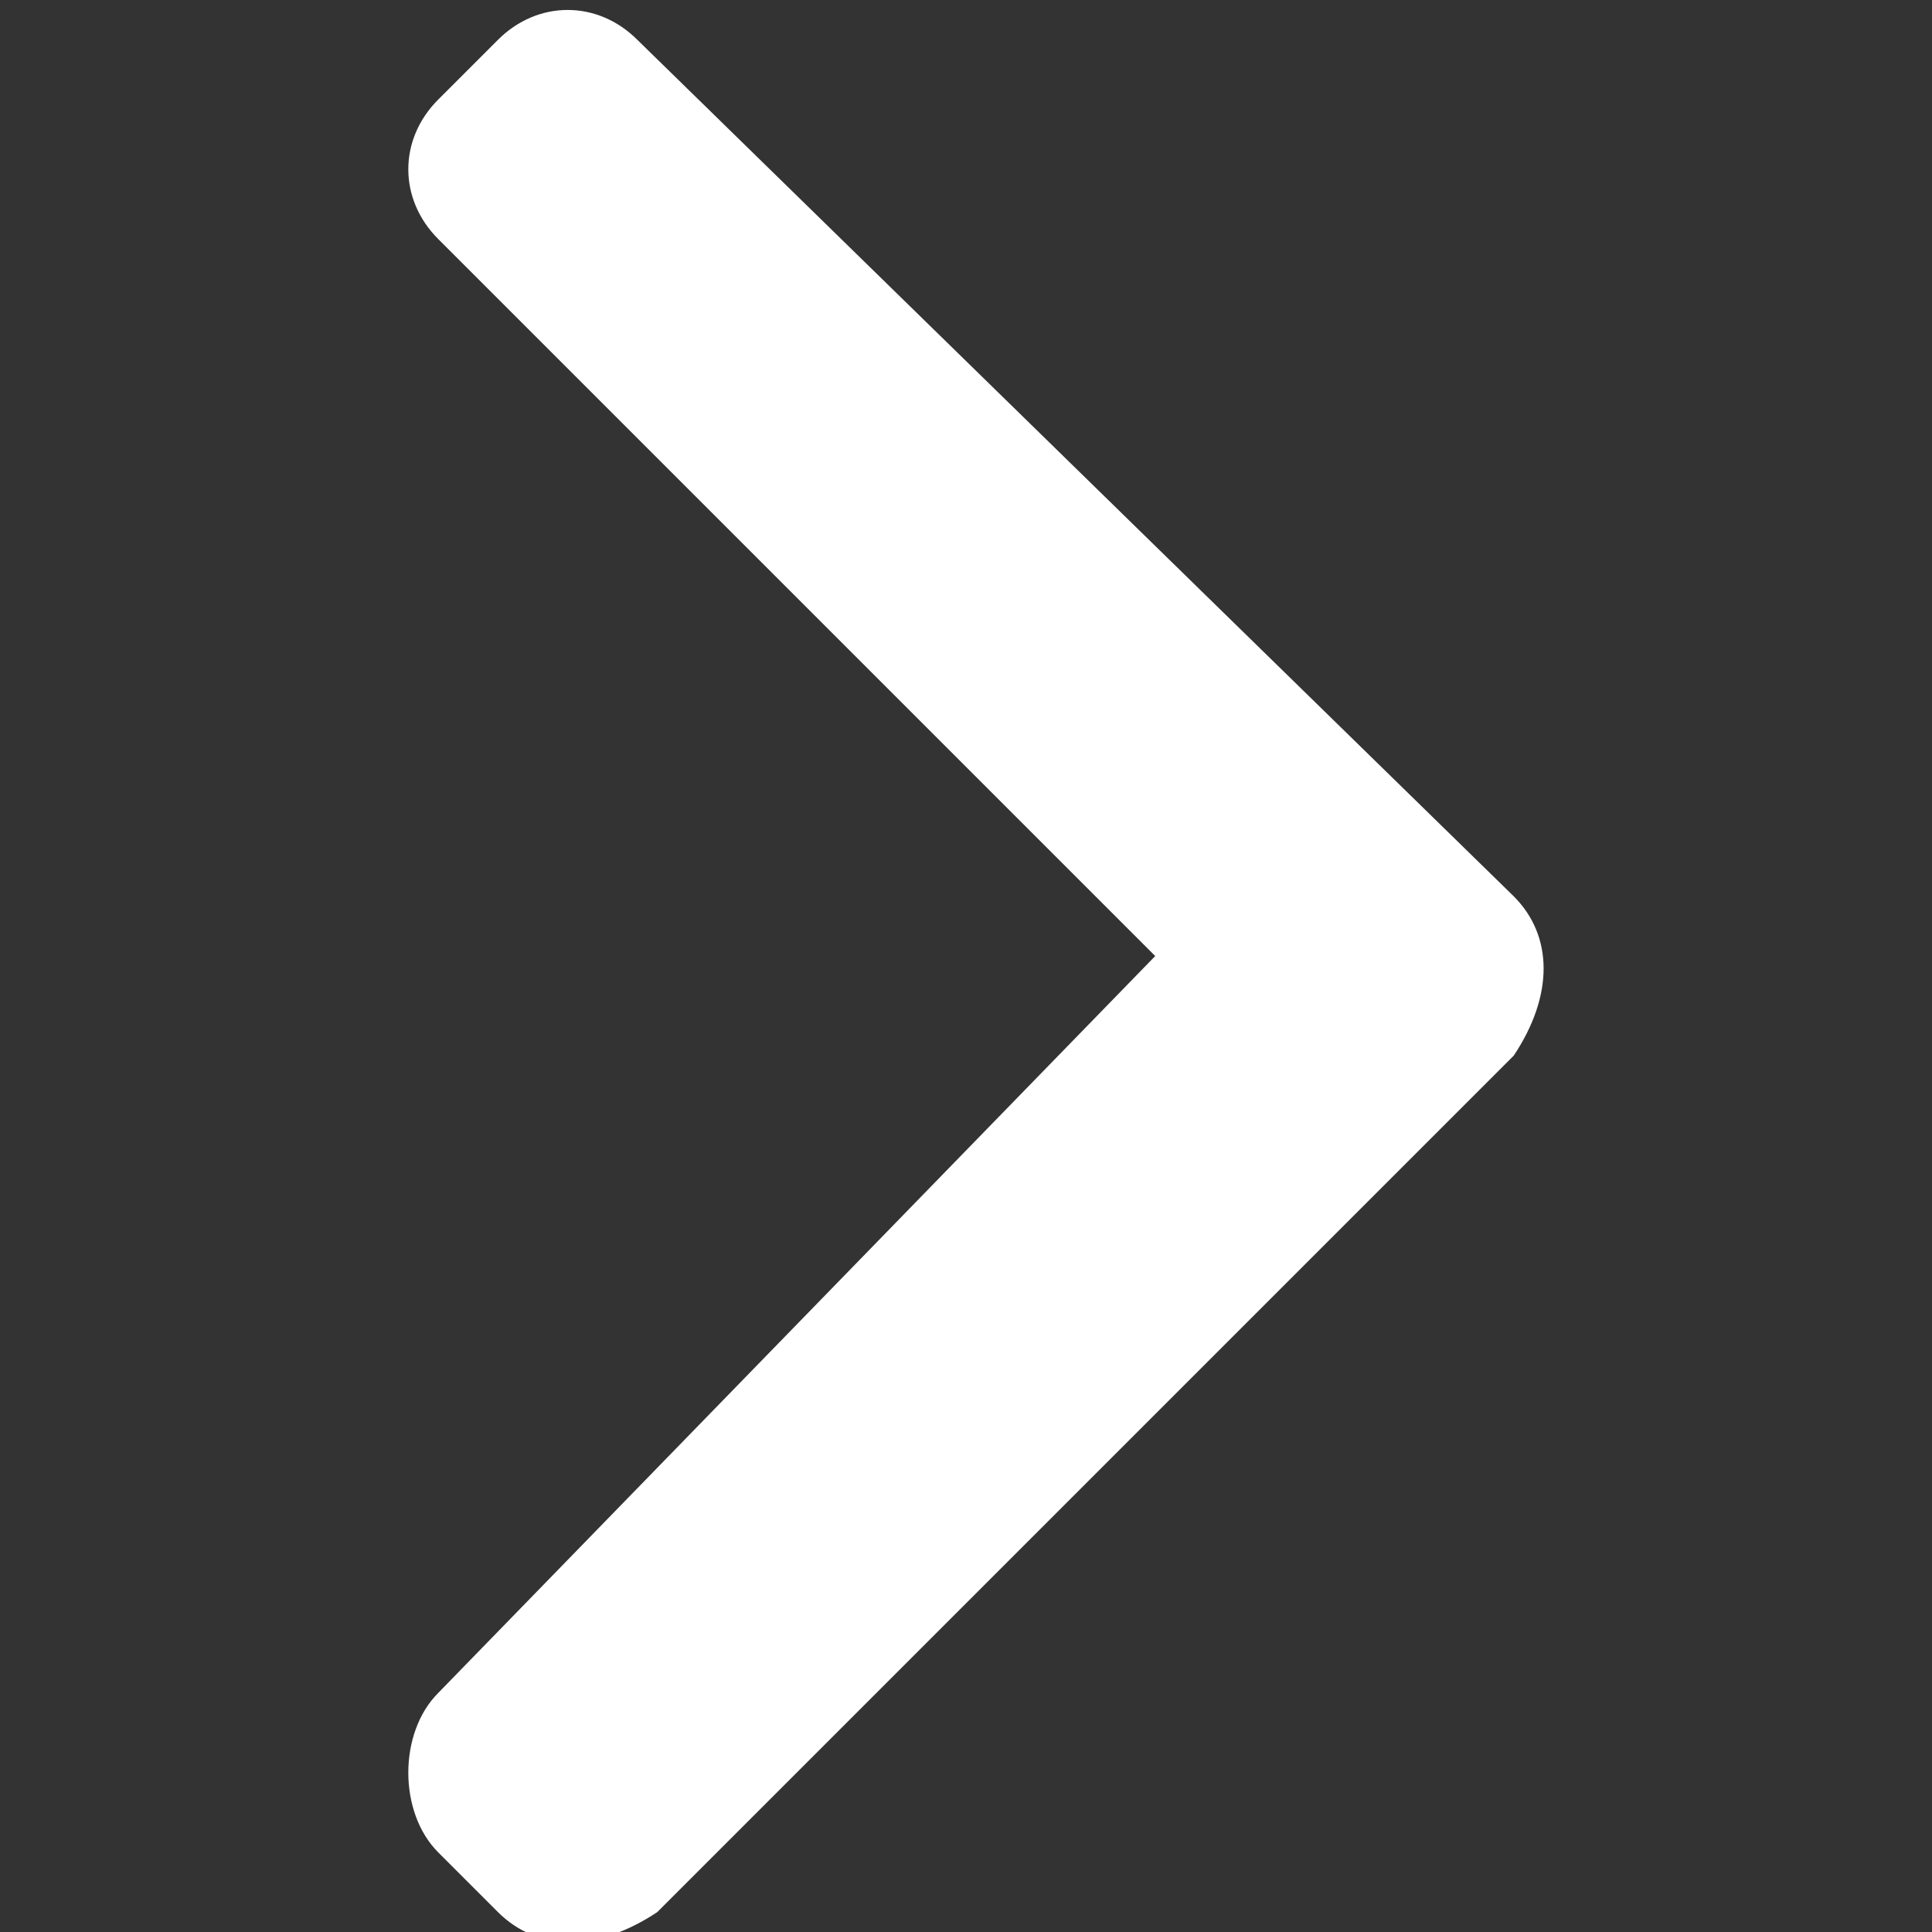 <?xml version="1.0" encoding="utf-8"?>
<!-- Generator: Adobe Illustrator 24.3.0, SVG Export Plug-In . SVG Version: 6.00 Build 0)  -->
<svg version="1.1" id="Vrstva_1" xmlns="http://www.w3.org/2000/svg" xmlns:xlink="http://www.w3.org/1999/xlink" x="0px" y="0px"
	 viewBox="0 0 9.7 9.7" style="enable-background:new 0 0 9.7 9.7;" xml:space="preserve">
<rect x="0" y="0" width="9.7" height="9.7" fill="#333333" stroke="none"/>
<style type="text/css">
	.st0{fill:#FFFFFF;}
</style>
<path id="Path_23" class="st0" d="M7.6,4.5L3.2,0.2C3,0,2.7,0,2.5,0.2L2.2,0.5C2,0.7,2,1,2.2,1.2l3.6,3.6L2.2,8.5
	C2,8.7,2,9.1,2.2,9.3l0.3,0.3c0.2,0.2,0.5,0.2,0.8,0l4.3-4.3C7.8,5,7.8,4.7,7.6,4.5z"/>
</svg>
